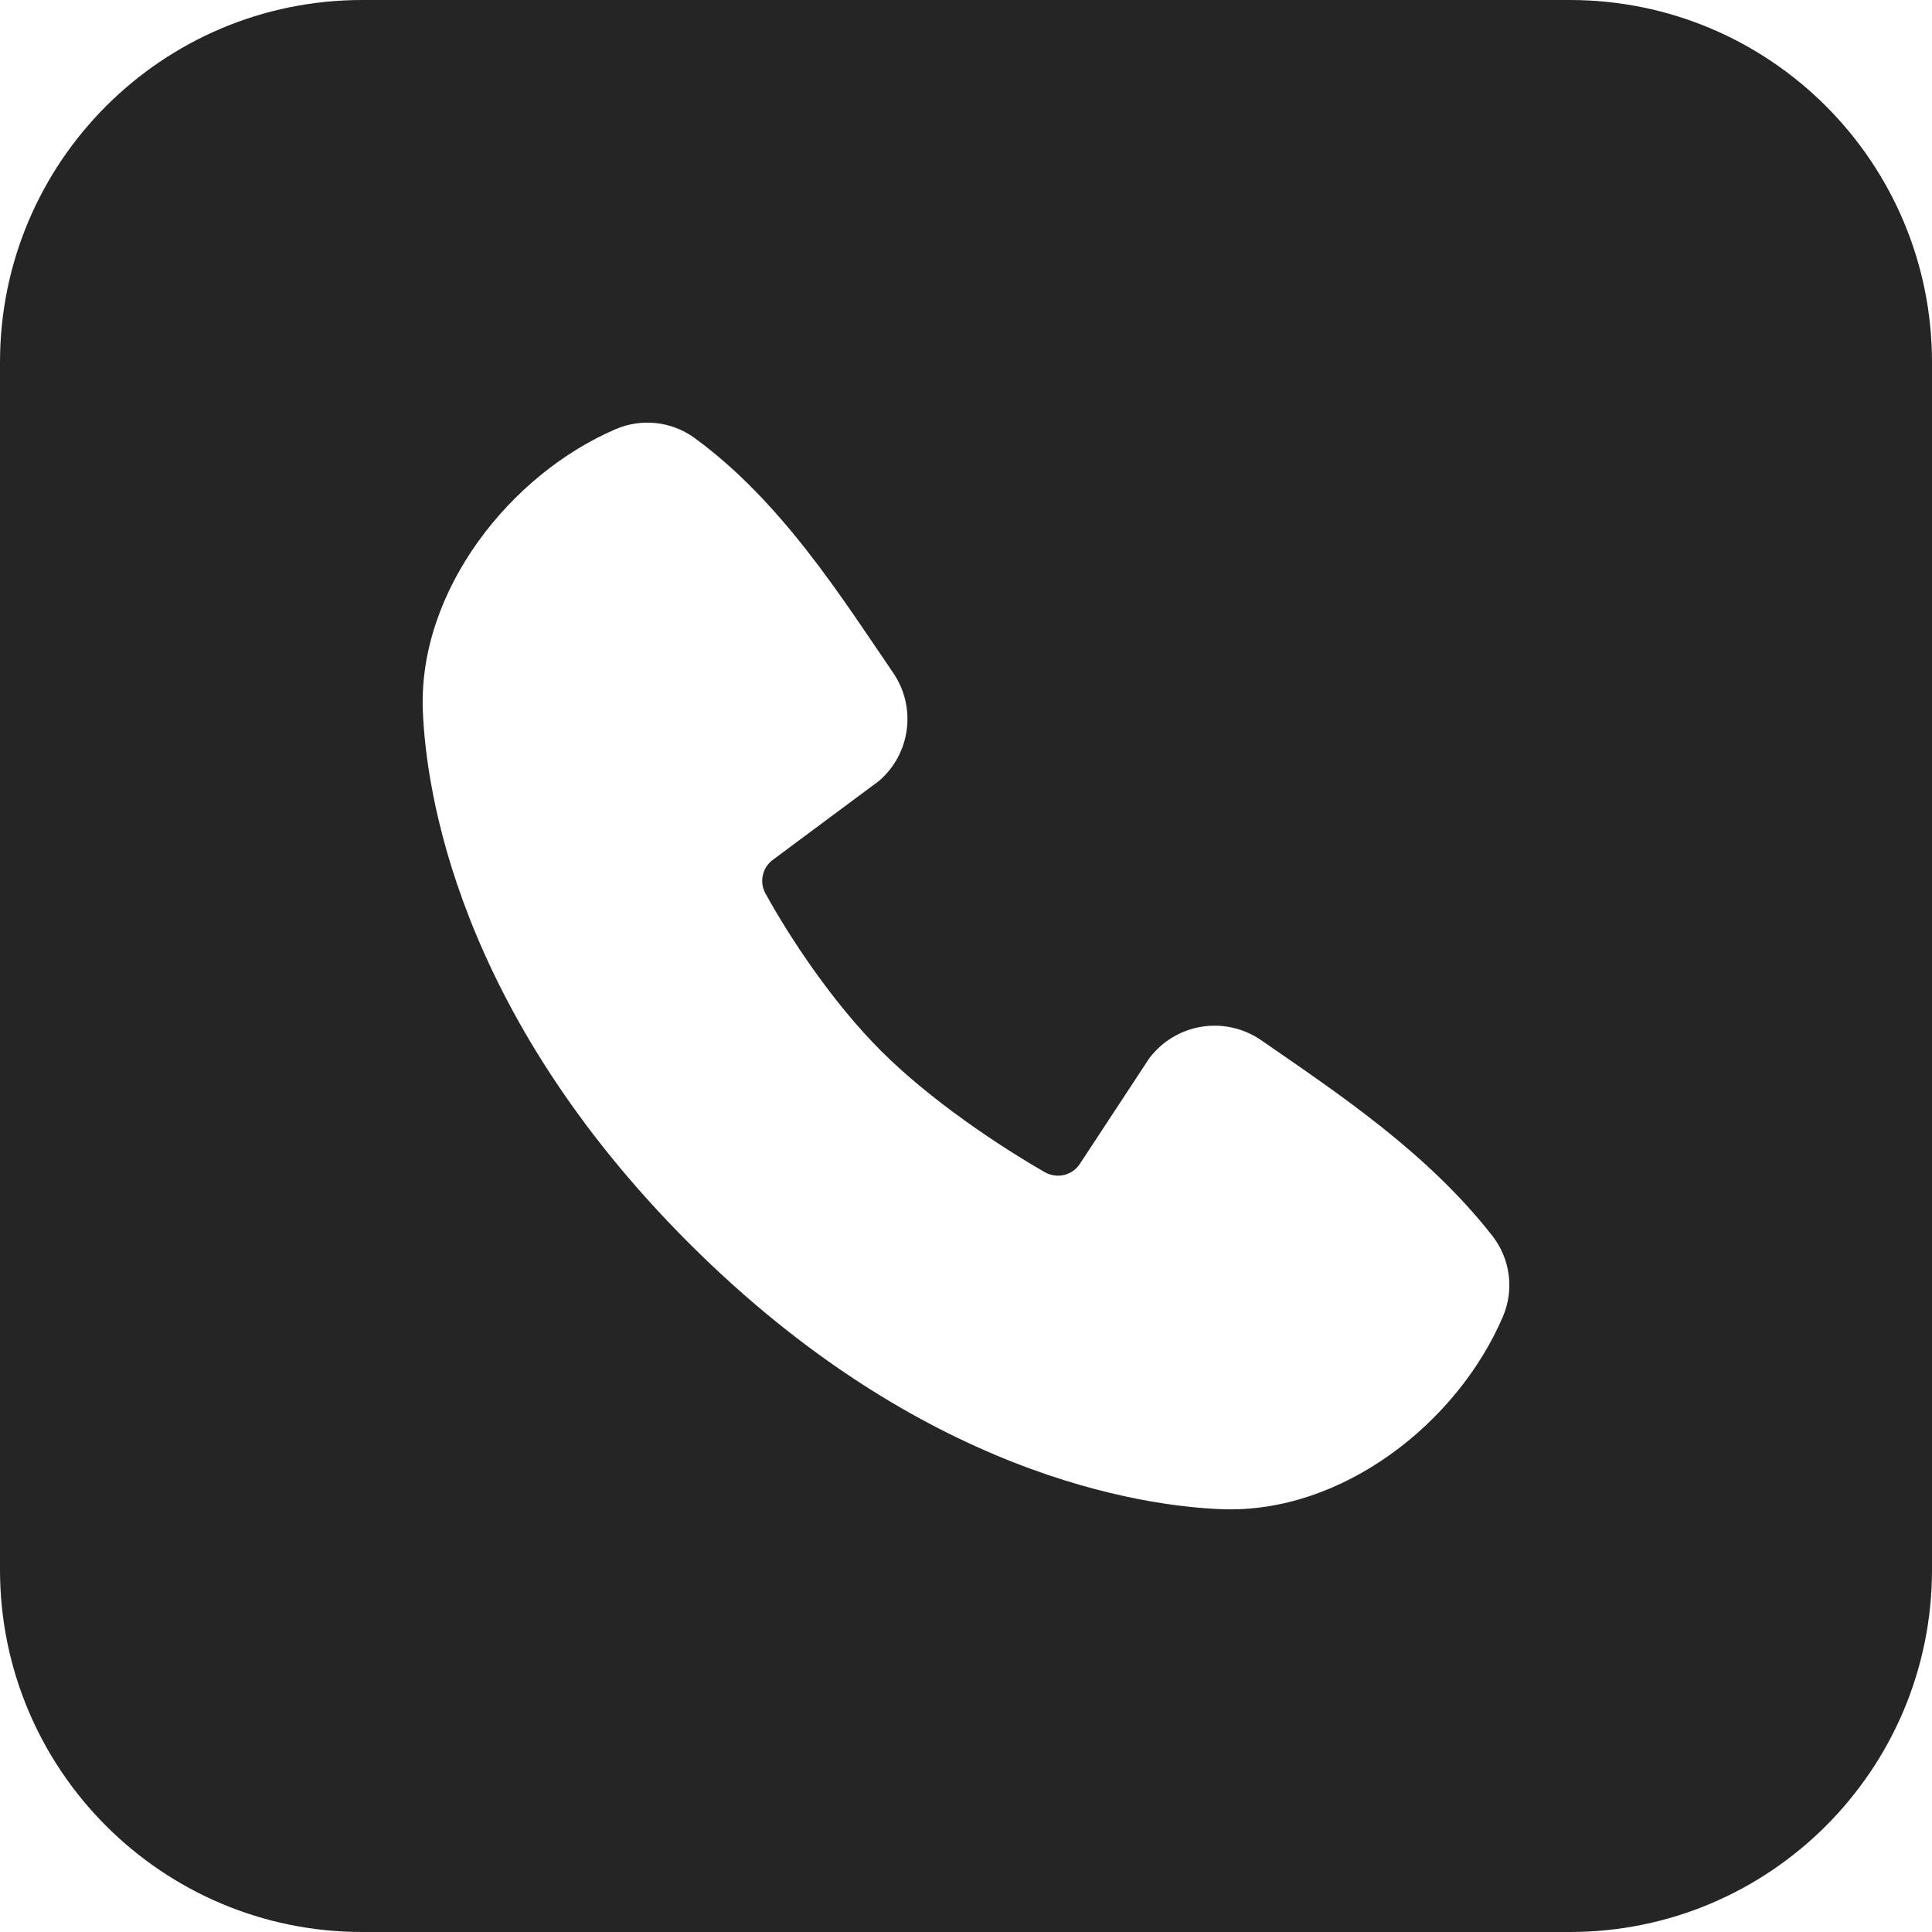 <?xml version="1.0" encoding="UTF-8"?> <svg xmlns="http://www.w3.org/2000/svg" viewBox="0 0 32.00 32.00" data-guides="{&quot;vertical&quot;:[],&quot;horizontal&quot;:[]}"><defs></defs><path fill="#252525" stroke="none" fill-opacity="1" stroke-width="1" stroke-opacity="1" alignment-baseline="baseline" baseline-shift="baseline" id="tSvgf5e743f779" title="Path 2" d="M26 0C29.314 0 32 2.686 32 6C32 12.667 32 19.333 32 26C32 29.314 29.314 32 26 32C19.333 32 12.667 32 6 32C2.686 32 0 29.314 0 26C0 19.333 0 12.667 0 6C0 2.686 2.686 0 6 0C12.667 0 19.333 0 26 0ZM10.869 7.008C10.641 6.983 10.409 7.017 10.198 7.108C8.447 7.859 6.931 9.782 7.003 11.762C7.052 13.061 7.559 16.738 11.411 20.59C15.264 24.441 18.943 24.949 20.241 24.997C22.227 25.07 24.137 23.572 24.891 21.811C24.985 21.594 25.019 21.354 24.989 21.119C24.959 20.884 24.866 20.66 24.721 20.473C23.637 19.085 22.157 18.107 20.889 17.229C20.601 17.03 20.247 16.95 19.901 17.006C19.556 17.062 19.245 17.25 19.035 17.529C18.654 18.11 18.272 18.691 17.89 19.271C17.831 19.365 17.737 19.433 17.629 19.46C17.521 19.487 17.407 19.471 17.309 19.417C16.535 18.973 15.405 18.218 14.594 17.407C13.782 16.596 13.074 15.518 12.676 14.794C12.626 14.702 12.612 14.594 12.636 14.492C12.659 14.39 12.719 14.3 12.804 14.239C13.39 13.804 13.976 13.368 14.562 12.932C14.814 12.714 14.977 12.412 15.019 12.082C15.062 11.752 14.981 11.417 14.793 11.143C13.938 9.892 12.943 8.303 11.501 7.252C11.315 7.117 11.097 7.033 10.869 7.008Z"></path></svg> 